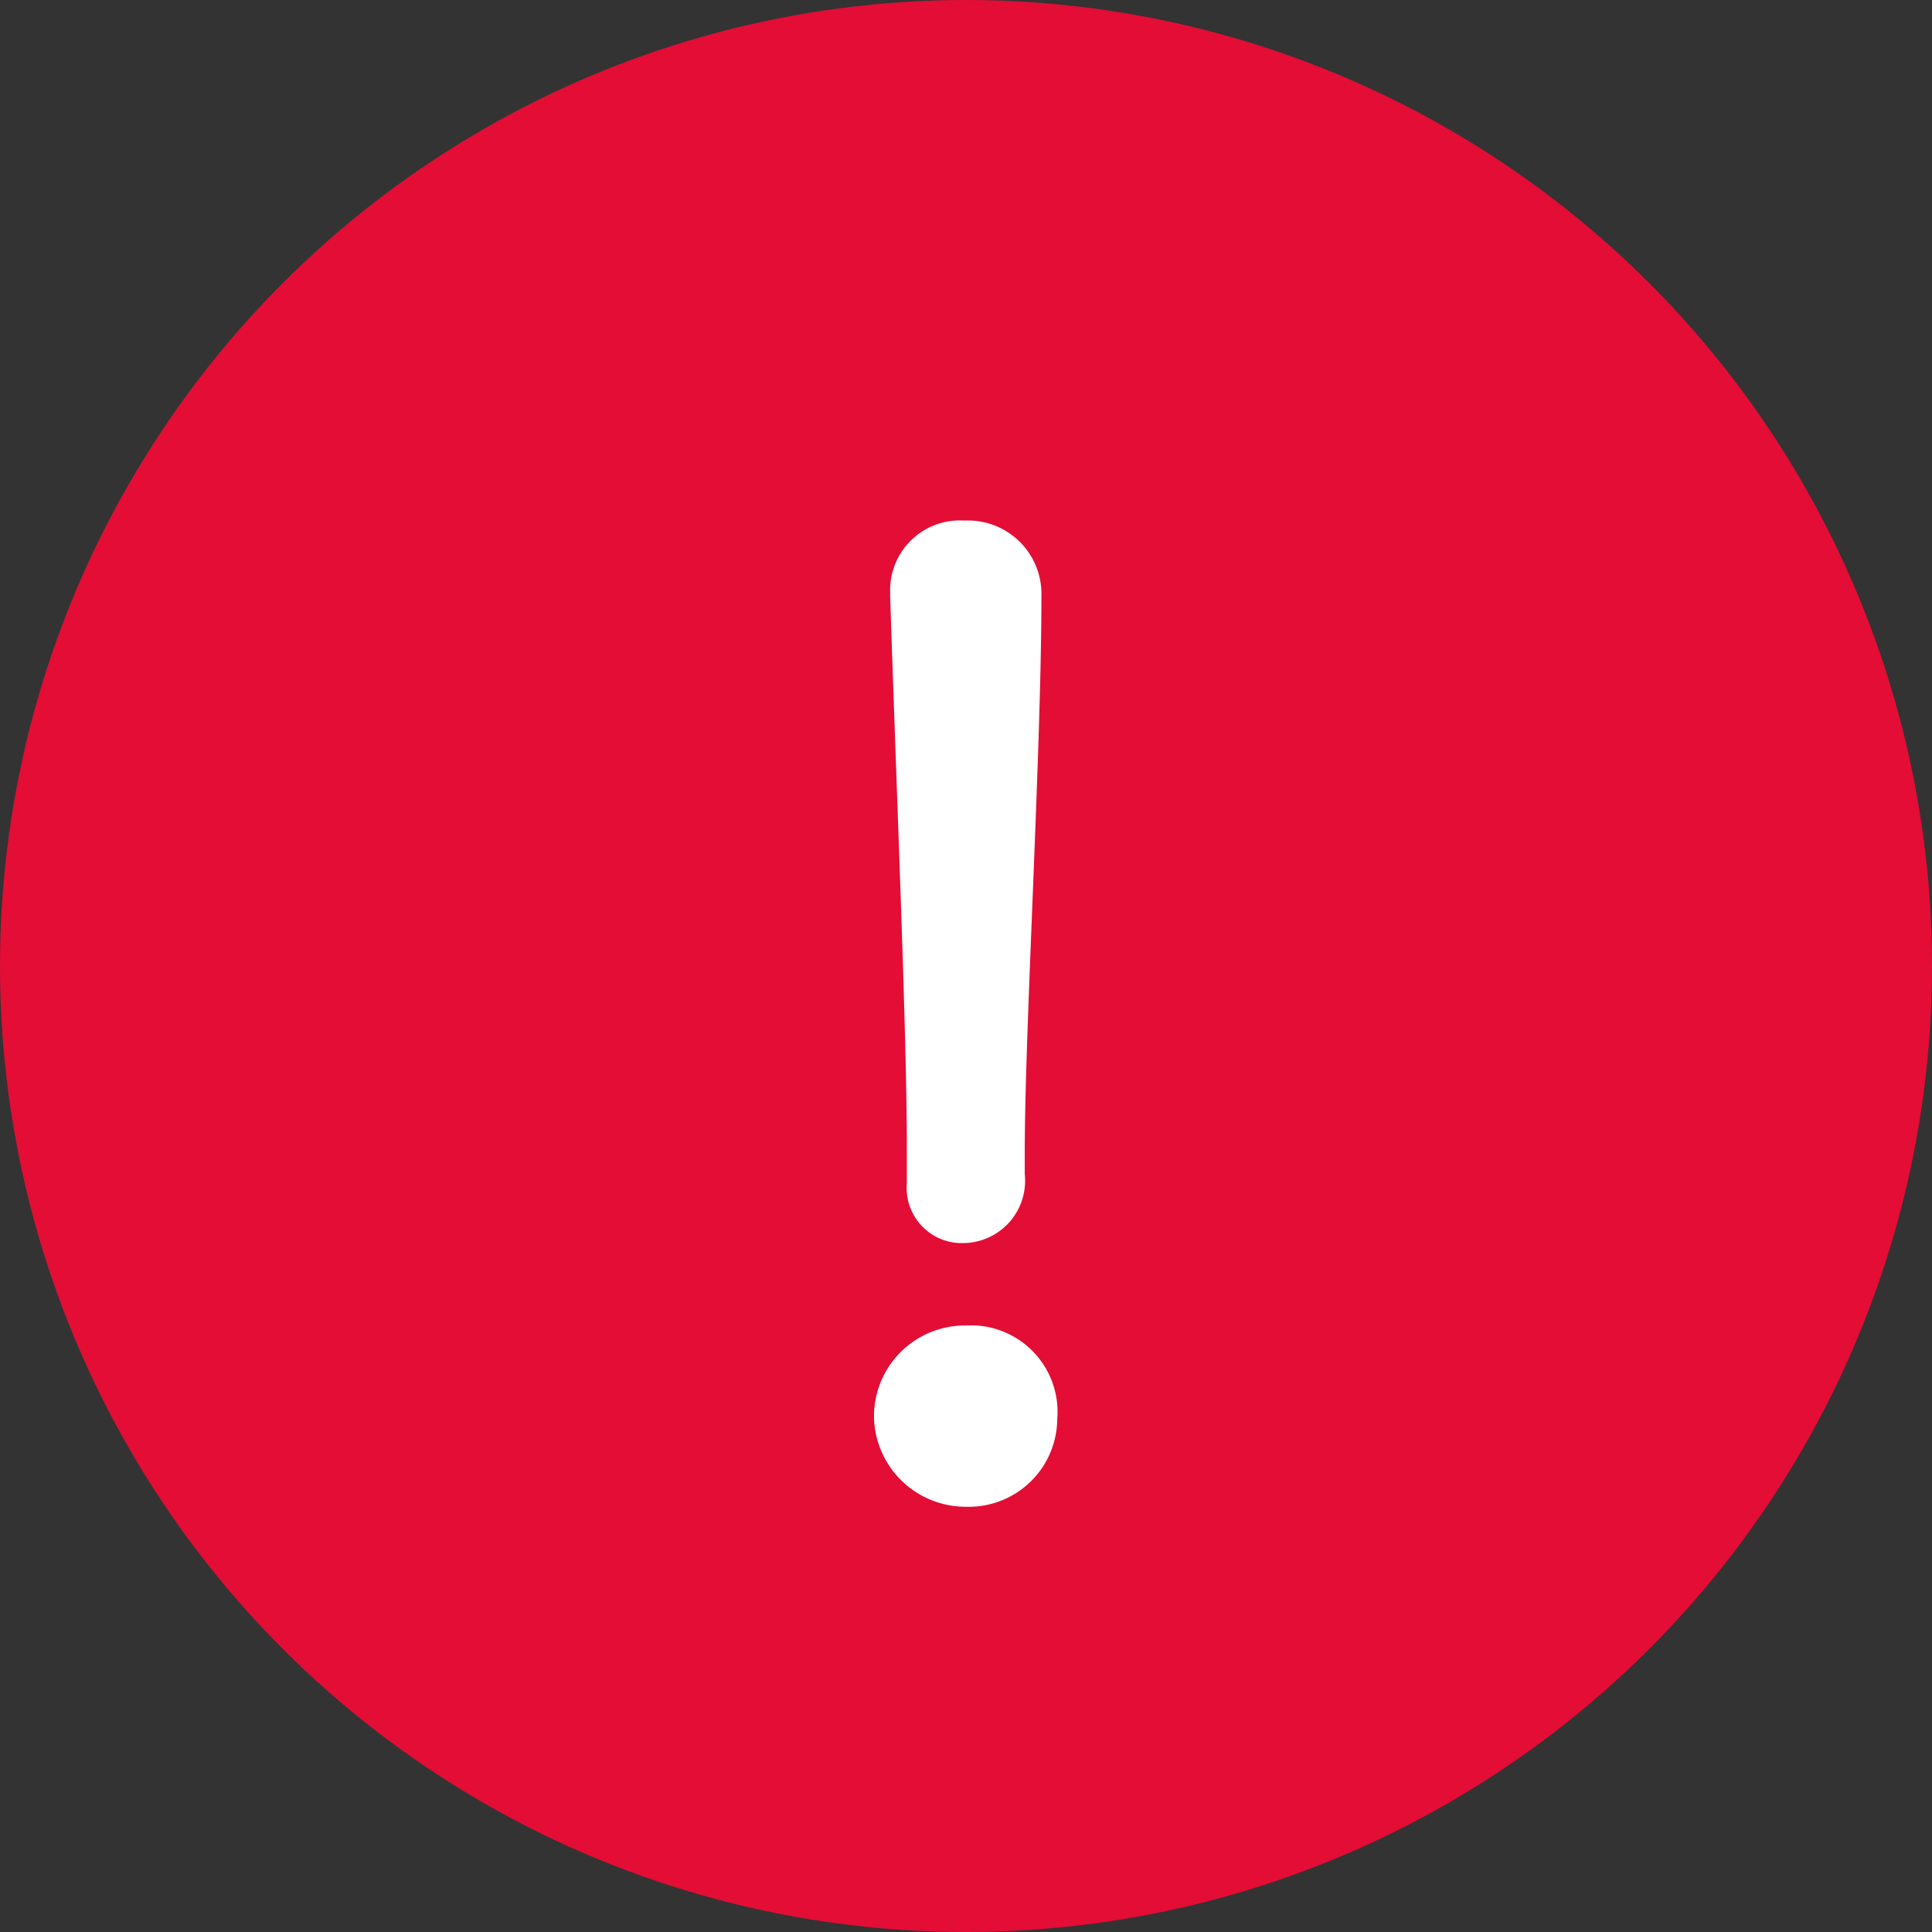 <svg xmlns="http://www.w3.org/2000/svg" width="23.184" height="23.184" viewBox="0 0 23.184 23.184">
  <rect x="0" y="0" width="23.184" height="23.184" fill="#333333" stroke="none"/>
  <g id="グループ_1807" data-name="グループ 1807" transform="translate(0)">
    <circle id="楕円形_288" data-name="楕円形 288" cx="11.592" cy="11.592" r="11.592" transform="translate(0 0)" fill="#e30d36"/>
    <g id="Body" transform="translate(10.497 6.247)">
      <path id="パス_19426" data-name="パス 19426" d="M22.174,12.447a.748.748,0,0,0,.736-.829v-.266c0-1.44.2-4.836.2-6.667a.881.881,0,0,0-.923-.908.836.836,0,0,0-.892.861v.047c.078,2.41.2,5.243.2,6.62v.423A.662.662,0,0,0,22.174,12.447Zm1.127,2.1a1.039,1.039,0,0,0-1.1-1.111,1.091,1.091,0,0,0-1.1,1.111,1.1,1.1,0,0,0,1.1,1.064A1.062,1.062,0,0,0,23.3,14.544Z" transform="translate(-21.11 -3.777)" fill="#fff"/>
    </g>
  </g>
</svg>
